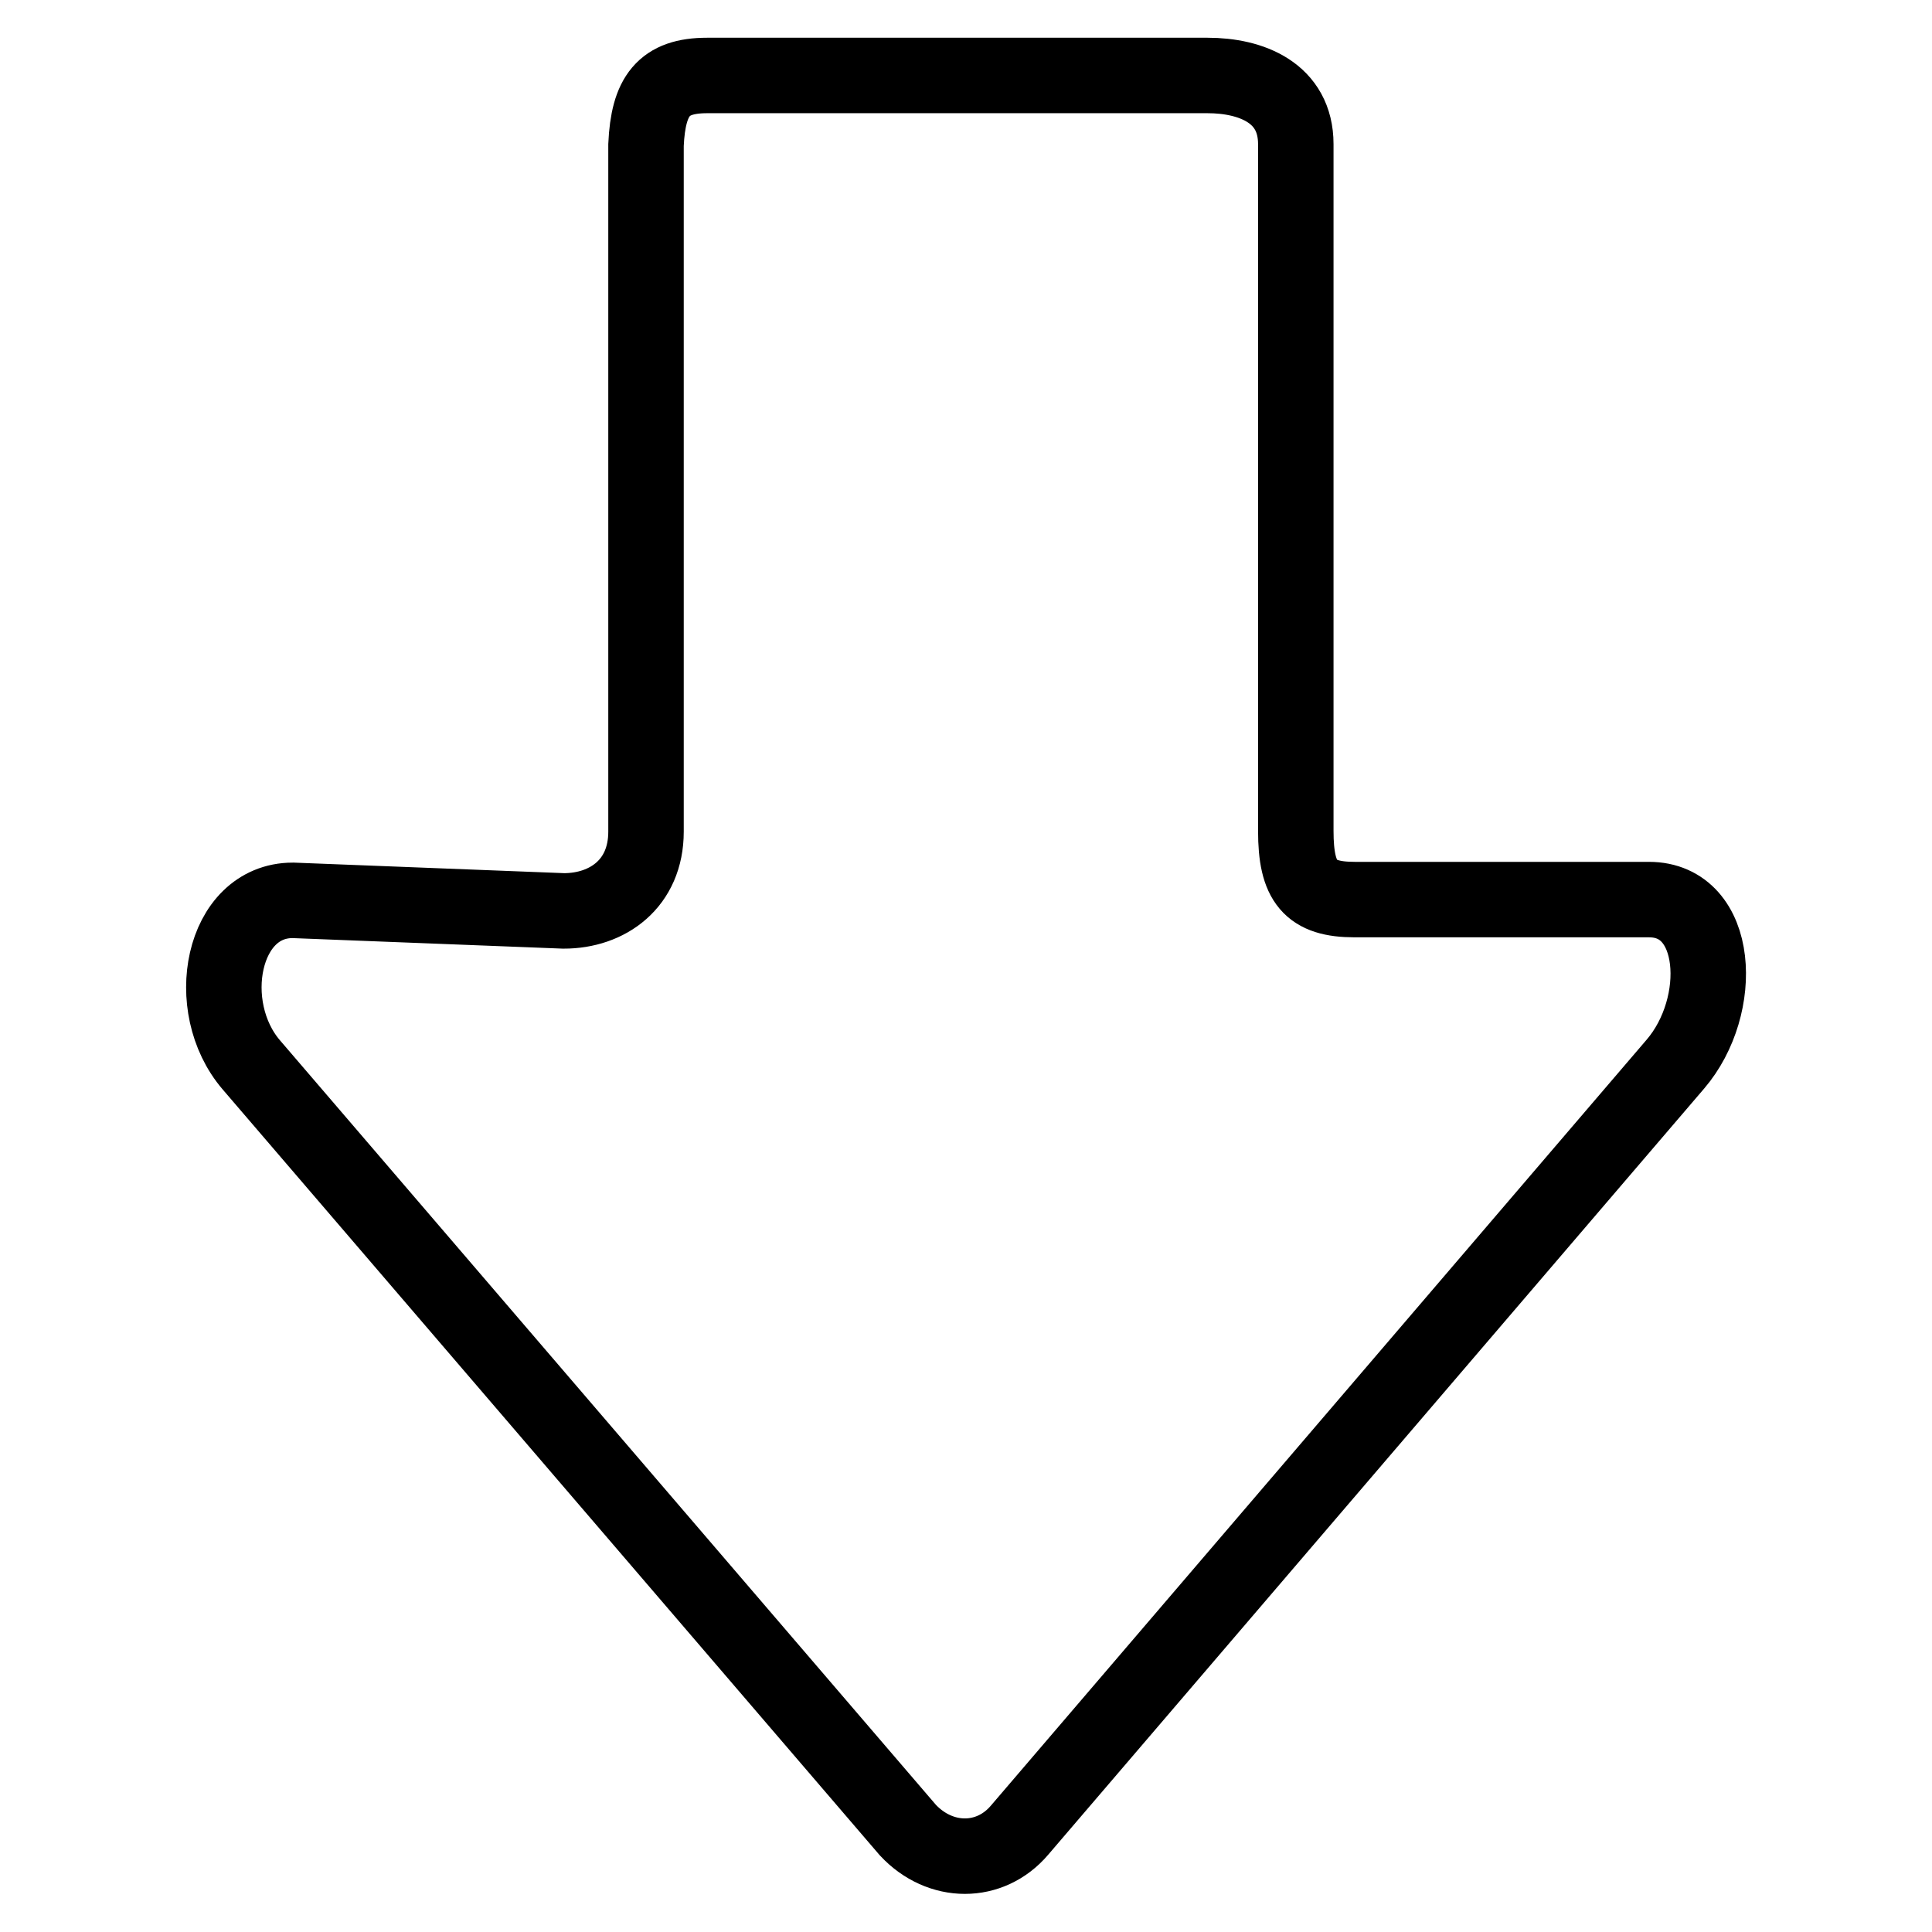<?xml version="1.0" encoding="utf-8"?>
<!-- Svg Vector Icons : http://www.onlinewebfonts.com/icon -->
<!DOCTYPE svg PUBLIC "-//W3C//DTD SVG 1.1//EN" "http://www.w3.org/Graphics/SVG/1.1/DTD/svg11.dtd">
<svg version="1.1" xmlns="http://www.w3.org/2000/svg" xmlns:xlink="http://www.w3.org/1999/xlink" x="0px" y="0px" viewBox="0 0 256 256" enable-background="new 0 0 256 256" xml:space="preserve">
<g> <path stroke-width="10" fill-opacity="0" stroke="#000000"  d="M93.7,10H160c5.8,0,11.7,2.3,11.7,9.1v91c0,6.8,1.9,9.1,7.8,9.1h39c9.4,0,10.1,14.1,3.5,21.8l-86.9,101.5 c-3.9,4.6-10.5,4.6-14.8,0L33.3,141.1c-6.6-7.7-3.9-21.8,5.5-21.8l35.9,1.4c5.8,0,10.9-3.6,10.9-10.5v-91 C85.9,12.7,87.9,10,93.7,10L93.7,10L93.7,10z"/></g>
</svg>